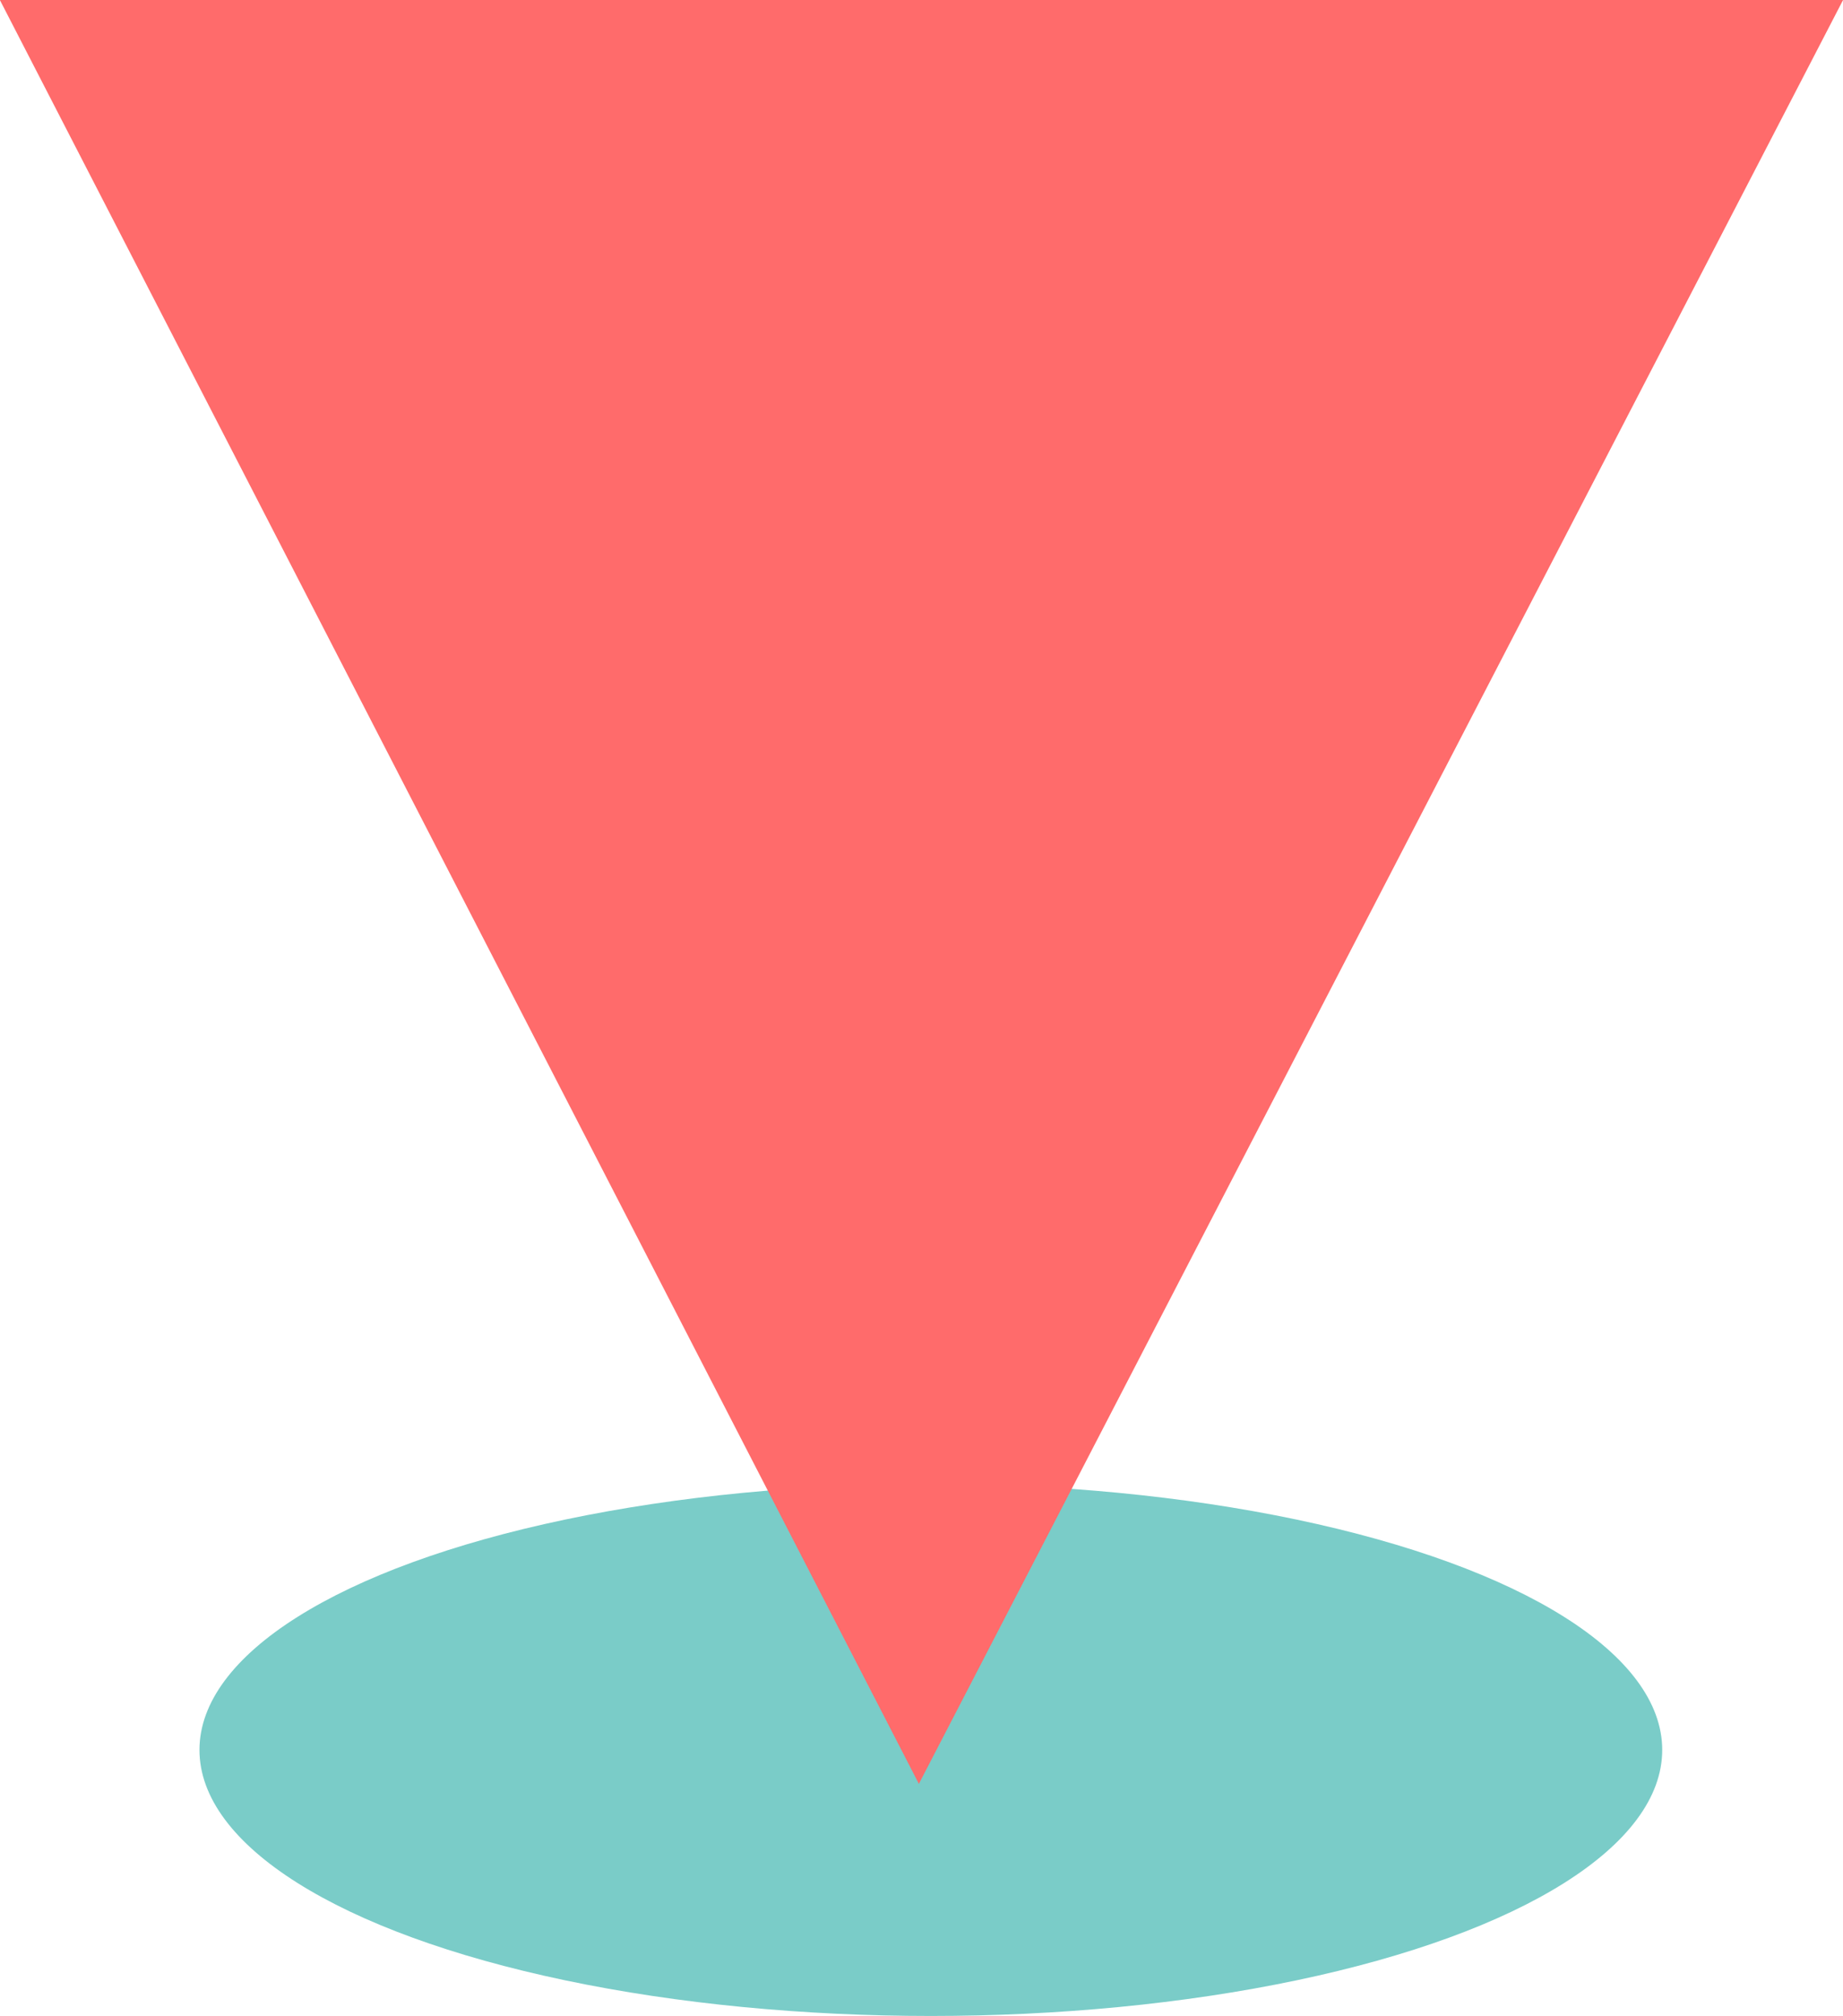 <svg xmlns="http://www.w3.org/2000/svg" width="27.719" height="30.313" viewBox="0 0 27.719 30.313">
  <g id="Group_29" data-name="Group 29" transform="translate(-706 -821.687)">
    <ellipse id="Ellipse_12" data-name="Ellipse 12" cx="11" cy="4" rx="11" ry="4" transform="translate(709 844)" fill="#7accc8"/>
    <path id="Path_25" data-name="Path 25" d="M235.214,605.643l-13.9,26.823-13.822-26.823Z" transform="translate(498.506 216.044)" fill="#ff6b6b"/>
  </g>
</svg>
